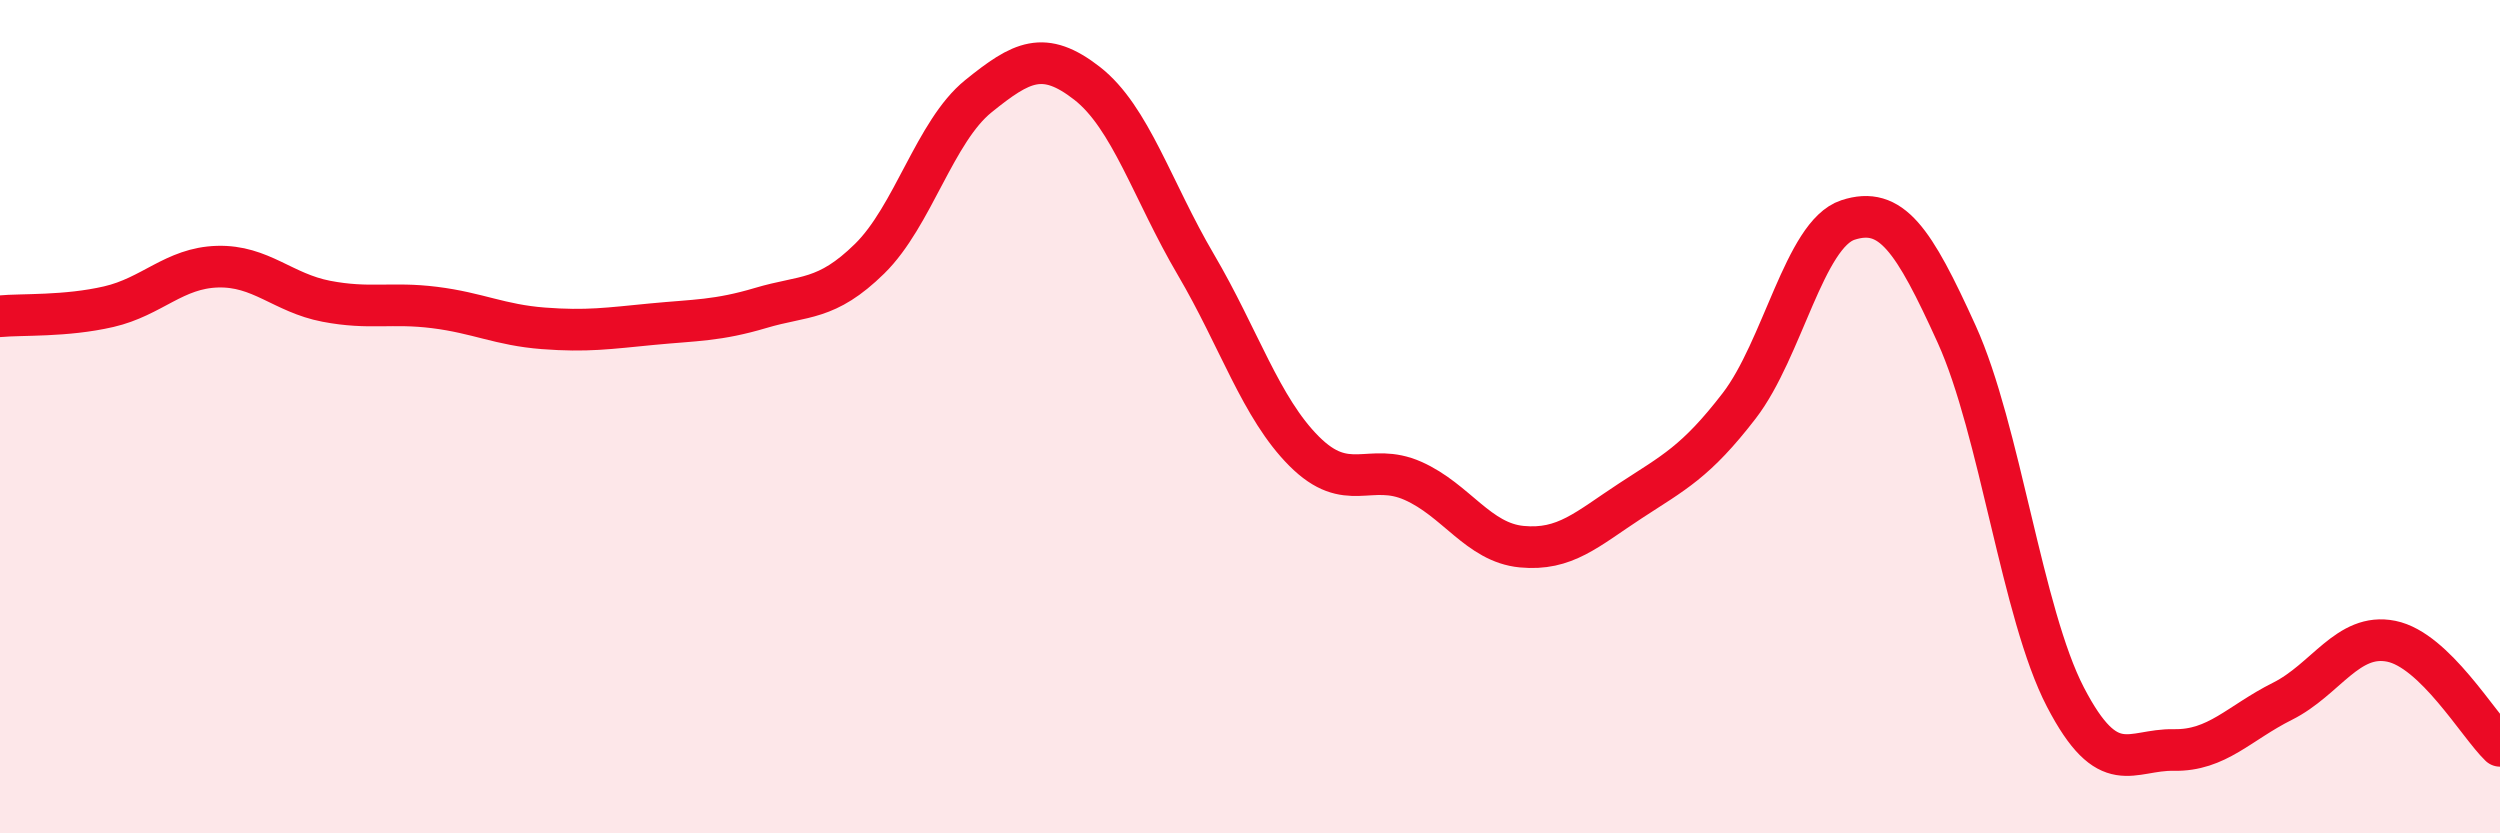 
    <svg width="60" height="20" viewBox="0 0 60 20" xmlns="http://www.w3.org/2000/svg">
      <path
        d="M 0,7.59 C 0.52,7.54 1.57,7.6 2.61,7.36 C 3.65,7.12 4.18,6.43 5.22,6.4 C 6.26,6.37 6.79,7.03 7.83,7.23 C 8.87,7.43 9.39,7.25 10.43,7.38 C 11.47,7.51 12,7.8 13.04,7.88 C 14.08,7.96 14.61,7.88 15.65,7.78 C 16.69,7.68 17.22,7.7 18.26,7.39 C 19.3,7.08 19.83,7.23 20.87,6.21 C 21.91,5.19 22.44,3.15 23.48,2.31 C 24.52,1.47 25.05,1.19 26.09,2 C 27.13,2.81 27.66,4.58 28.7,6.35 C 29.74,8.12 30.26,9.79 31.3,10.83 C 32.34,11.87 32.87,11.08 33.91,11.54 C 34.95,12 35.48,13.02 36.52,13.12 C 37.56,13.22 38.09,12.7 39.13,12.02 C 40.17,11.34 40.7,11.09 41.74,9.74 C 42.78,8.39 43.31,5.62 44.35,5.28 C 45.39,4.94 45.92,5.73 46.96,8.02 C 48,10.31 48.53,14.73 49.57,16.73 C 50.61,18.73 51.13,17.98 52.17,18 C 53.21,18.02 53.74,17.35 54.78,16.83 C 55.82,16.31 56.35,15.18 57.39,15.39 C 58.43,15.6 59.48,17.4 60,17.9L60 20L0 20Z"
        fill="#EB0A25"
        opacity="0.1"
        stroke-linecap="round"
        stroke-linejoin="round"
      />
      <path
        d="M 0,7.59 C 0.52,7.54 1.57,7.6 2.61,7.36 C 3.65,7.12 4.18,6.43 5.22,6.4 C 6.26,6.37 6.79,7.03 7.83,7.23 C 8.87,7.43 9.39,7.25 10.43,7.38 C 11.47,7.51 12,7.8 13.04,7.88 C 14.08,7.96 14.61,7.88 15.65,7.78 C 16.69,7.68 17.22,7.7 18.26,7.39 C 19.3,7.08 19.83,7.23 20.87,6.21 C 21.91,5.19 22.44,3.15 23.48,2.31 C 24.52,1.47 25.05,1.19 26.09,2 C 27.13,2.81 27.66,4.58 28.7,6.35 C 29.74,8.12 30.26,9.79 31.3,10.83 C 32.34,11.87 32.87,11.08 33.91,11.54 C 34.95,12 35.48,13.02 36.52,13.12 C 37.56,13.22 38.09,12.7 39.13,12.02 C 40.17,11.34 40.7,11.09 41.74,9.74 C 42.78,8.39 43.31,5.62 44.35,5.28 C 45.39,4.94 45.92,5.73 46.96,8.02 C 48,10.31 48.53,14.73 49.57,16.73 C 50.61,18.73 51.13,17.98 52.17,18 C 53.21,18.02 53.74,17.35 54.78,16.83 C 55.82,16.31 56.35,15.18 57.39,15.39 C 58.43,15.6 59.48,17.4 60,17.9"
        stroke="#EB0A25"
        stroke-width="1"
        fill="none"
        stroke-linecap="round"
        stroke-linejoin="round"
      />
    </svg>
  